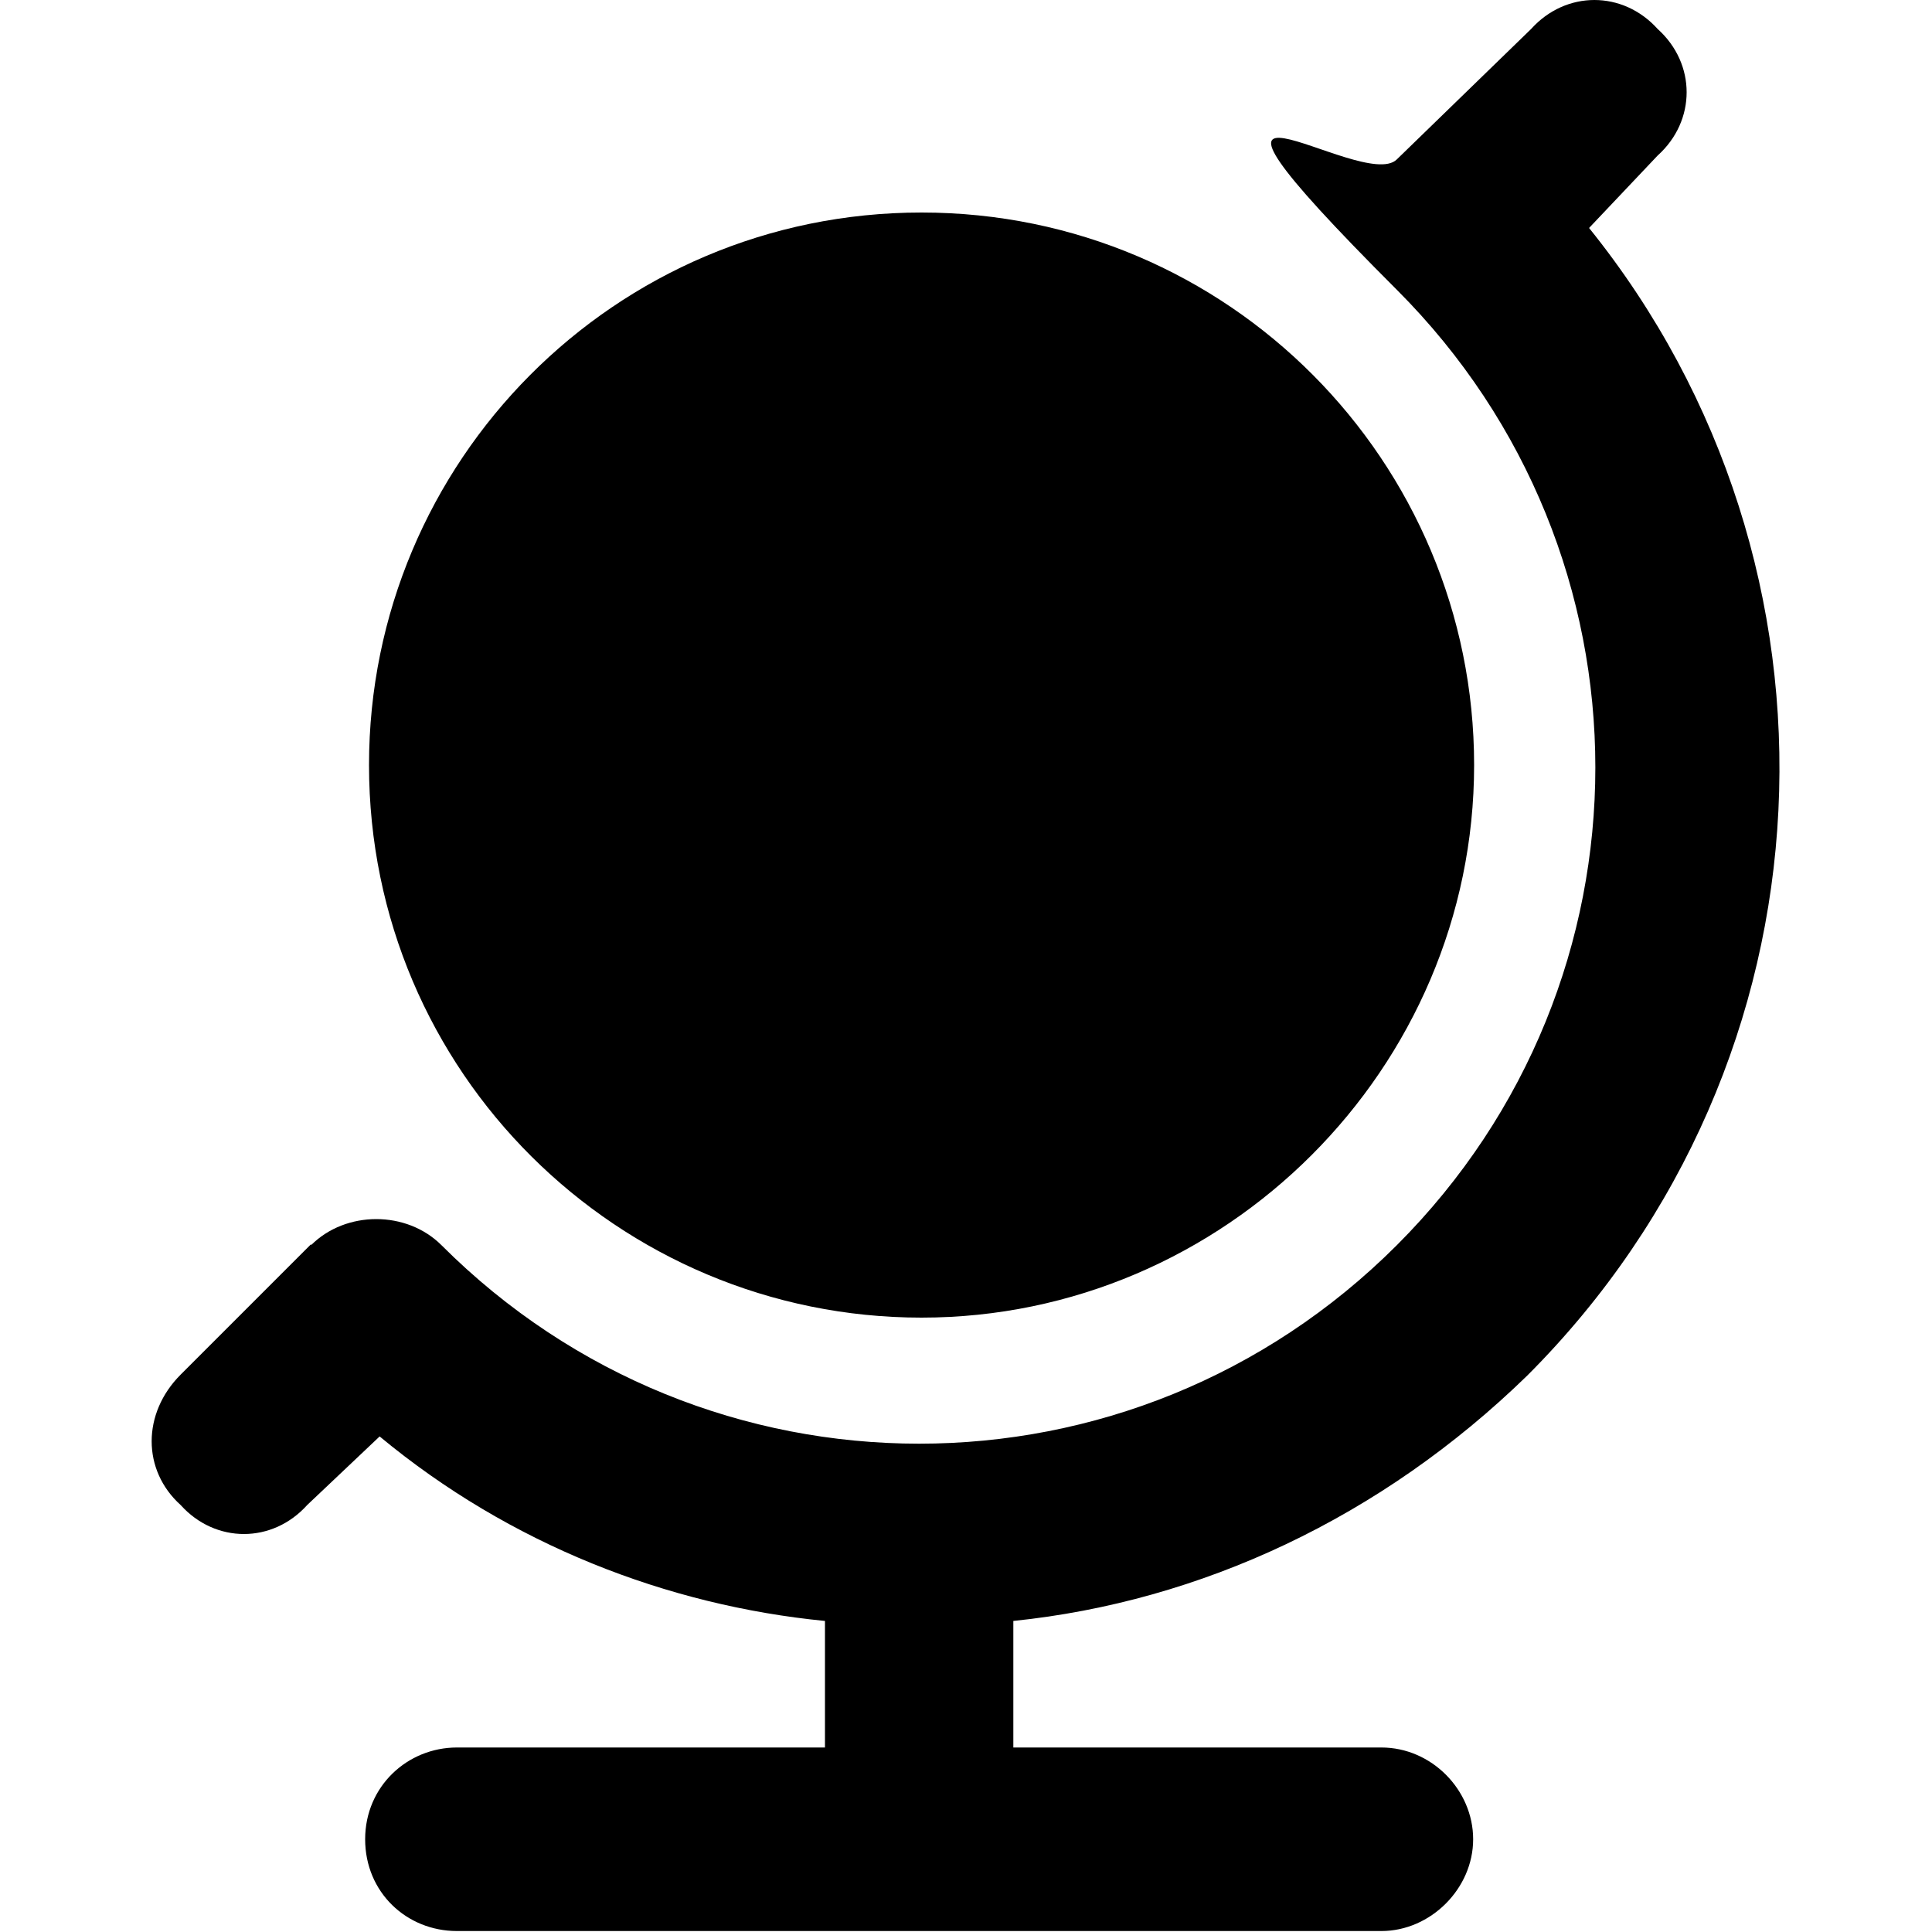 <?xml version="1.0" encoding="UTF-8"?>
<svg id="Layer_1" xmlns="http://www.w3.org/2000/svg" version="1.1" viewBox="0 0 200 200">
  <!-- Generator: Adobe Illustrator 30.0.0, SVG Export Plug-In . SVG Version: 2.1.1 Build 123)  -->
  <path d="M32.2,128.9c3.6-3.6,9.9-3.6,13.5,0,27.4,27.4,71.5,27.4,98.9,0,27.4-27.4,27.4-71.5,0-98.9s-3.6-9.9,0-13.5l13.9-13.5c3.6-4,9.5-4,13.1,0,4,3.6,4,9.5,0,13.1l-7.1,7.5c28.2,35,26.2,86.2-6.4,118.8-15.1,14.7-33.8,23.4-53.2,25.4v13.1h38.1c5.2,0,9.5,4.4,9.5,9.5s-4.4,9.5-9.5,9.5H47.3c-5.2,0-9.5-4-9.5-9.5s4.4-9.5,9.5-9.5h38.1v-13.1c-16.3-1.6-32.6-7.9-46.1-19.1l-7.5,7.1c-3.6,4-9.5,4-13.1,0-4-3.6-4-9.5,0-13.5l13.5-13.5ZM38.2,79.2c0-31.4,25.4-57.2,57.2-57.2s57.2,25.8,57.2,57.2-25.8,57.2-57.2,57.2-57.2-25.4-57.2-57.2Z"/>
</svg>